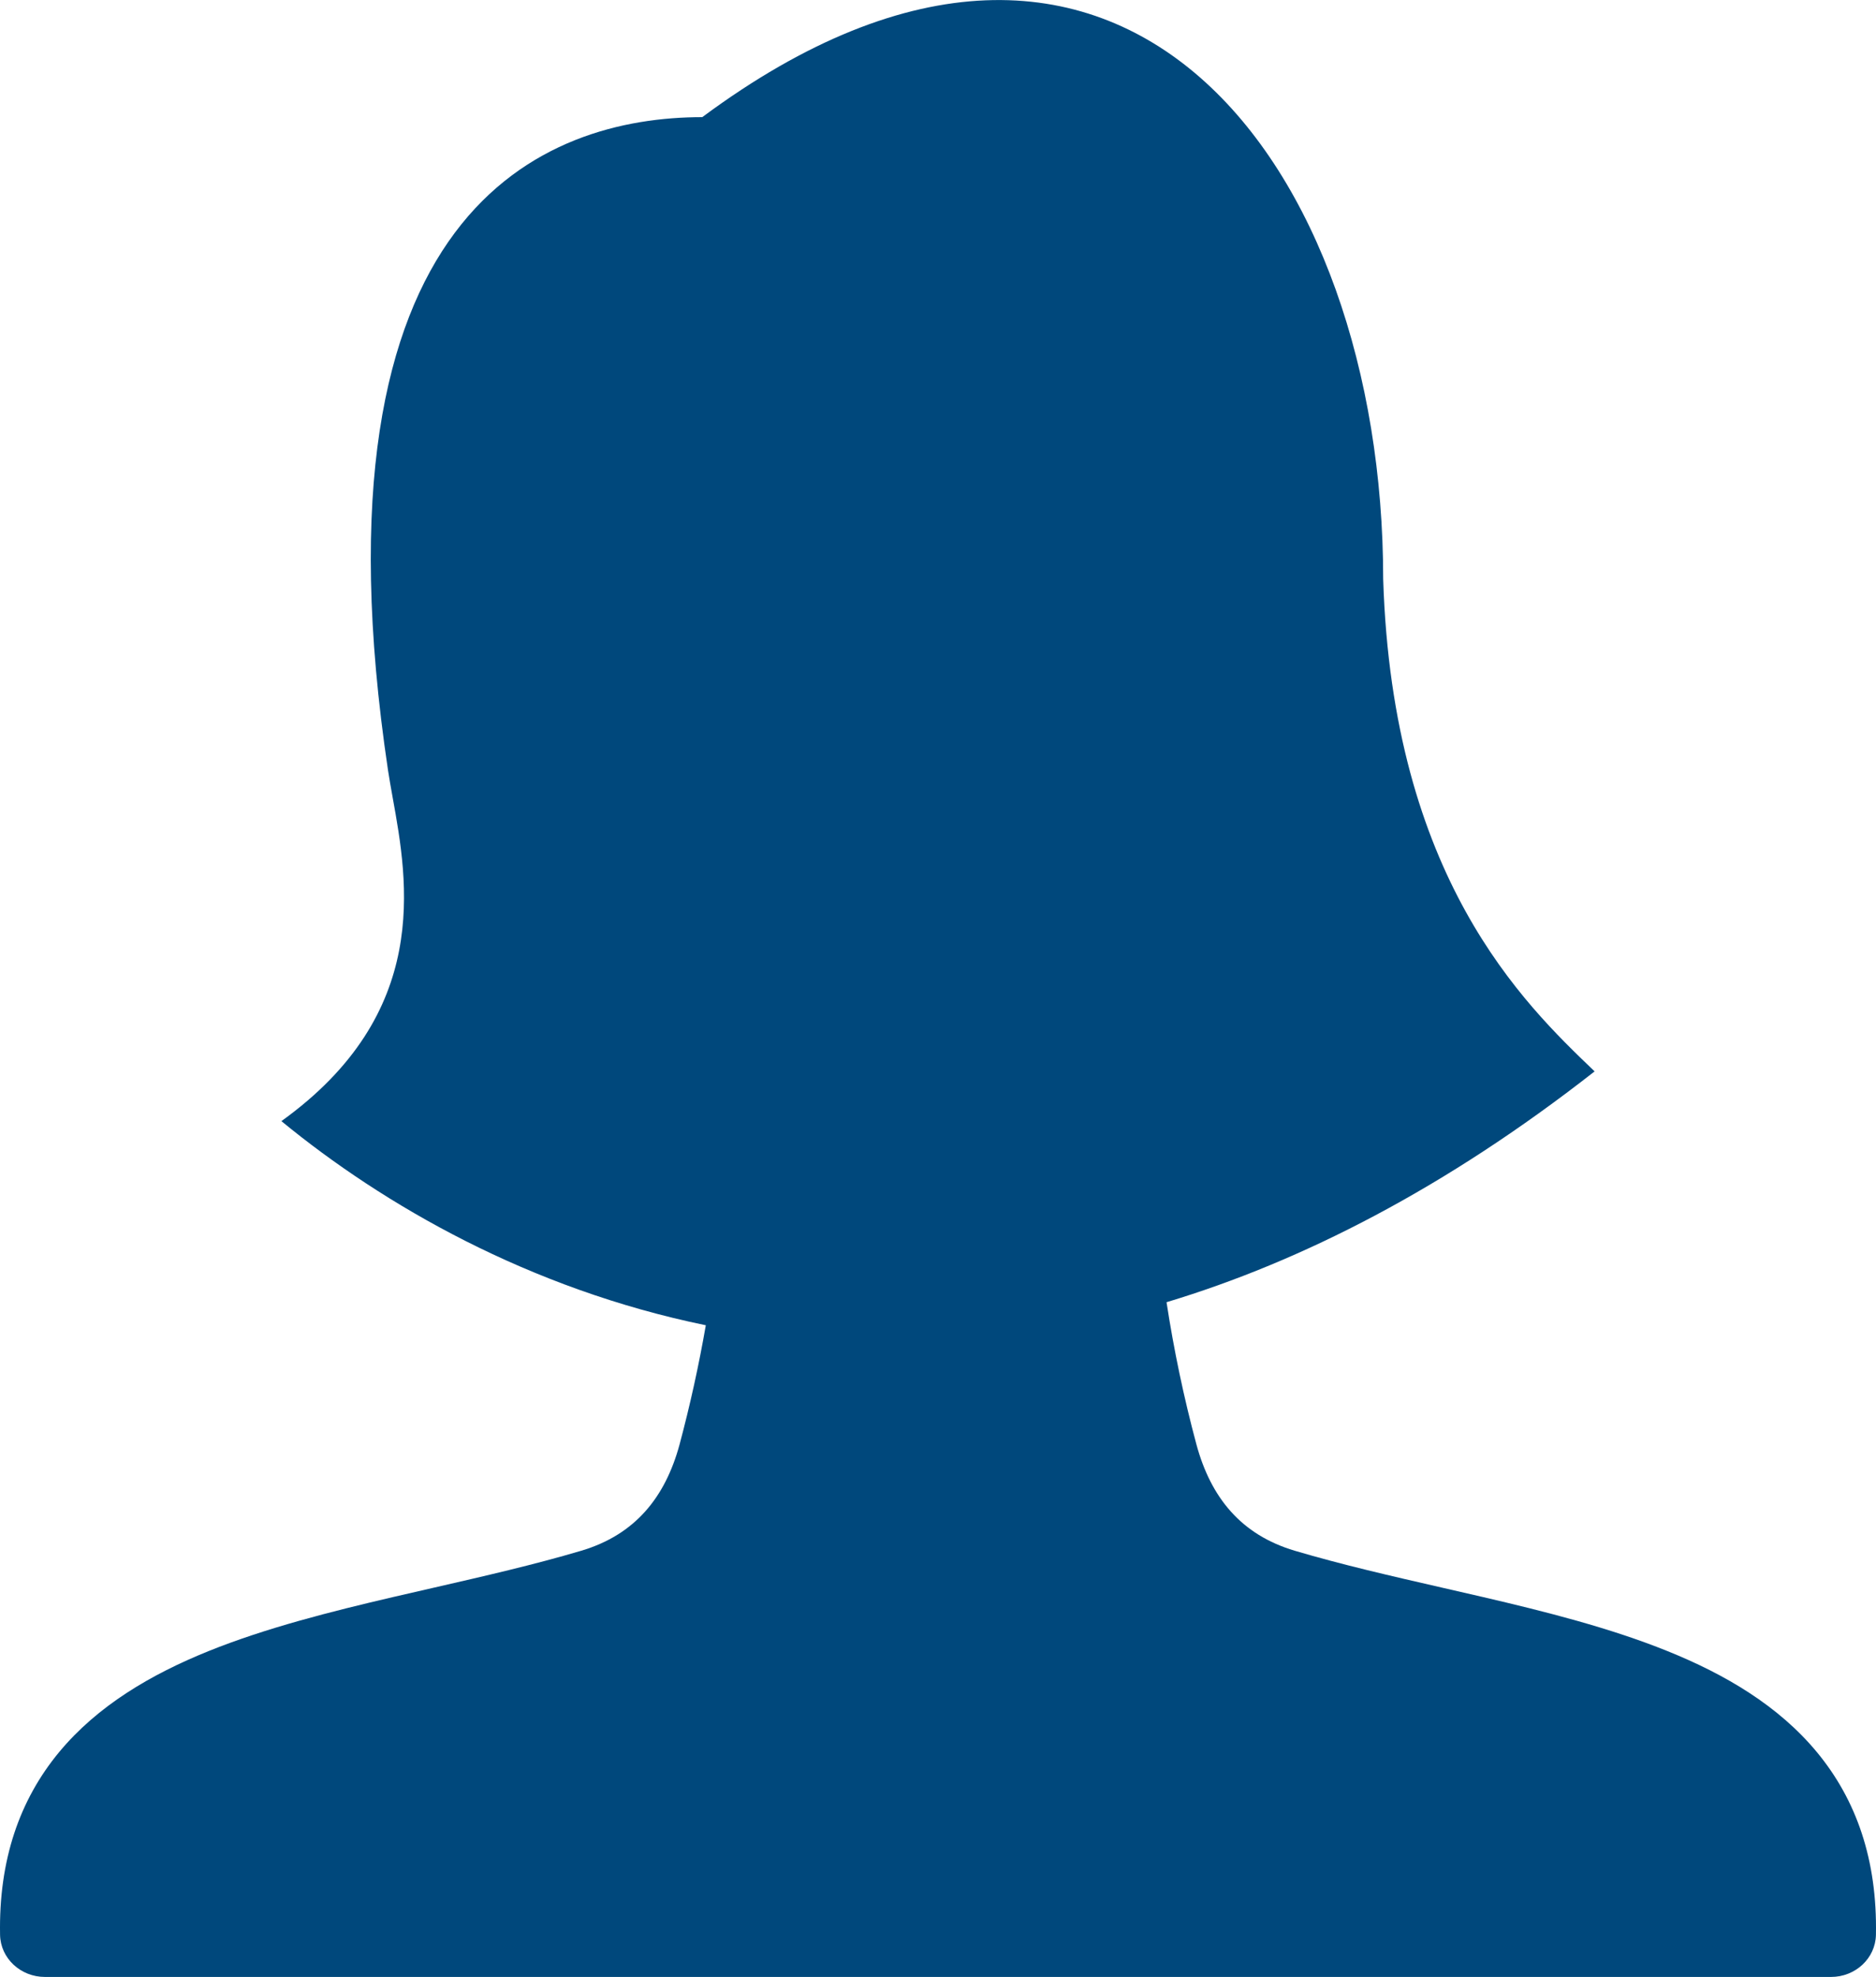 <svg width="56" height="59" viewBox="0 0 56 59" fill="none" xmlns="http://www.w3.org/2000/svg">
<path d="M20.963 3.496C16.273 3.496 9.081 6.205 11.582 22.985C11.62 23.238 11.67 23.513 11.722 23.806C12.179 26.33 12.883 30.237 8.4 33.459C11.449 35.963 15.792 38.466 21.069 39.551C20.861 40.748 20.599 41.937 20.285 43.111C19.857 44.687 18.958 45.803 17.351 46.28C15.937 46.699 14.454 47.038 12.936 47.386C12.546 47.474 12.152 47.564 11.757 47.657C9.864 48.098 7.933 48.587 6.222 49.277C4.507 49.97 2.913 50.904 1.76 52.296C0.587 53.717 -0.041 55.507 0.002 57.746C0.017 58.443 0.612 59 1.343 59H54.657C55.388 59 55.983 58.443 55.998 57.746C56.041 55.507 55.414 53.717 54.24 52.296C53.089 50.904 51.493 49.968 49.779 49.277C48.067 48.585 46.136 48.097 44.241 47.656L43.065 47.386C41.546 47.038 40.063 46.699 38.649 46.28C37.042 45.803 36.143 44.687 35.715 43.111C35.339 41.713 35.041 40.294 34.822 38.863C38.856 37.648 43.145 35.463 47.6 31.975L47.579 31.954C45.488 29.951 41.568 26.196 41.289 17.281C41.289 5.006 33.47 -5.782 20.963 3.496Z" fill="#00487C"/>
</svg>

